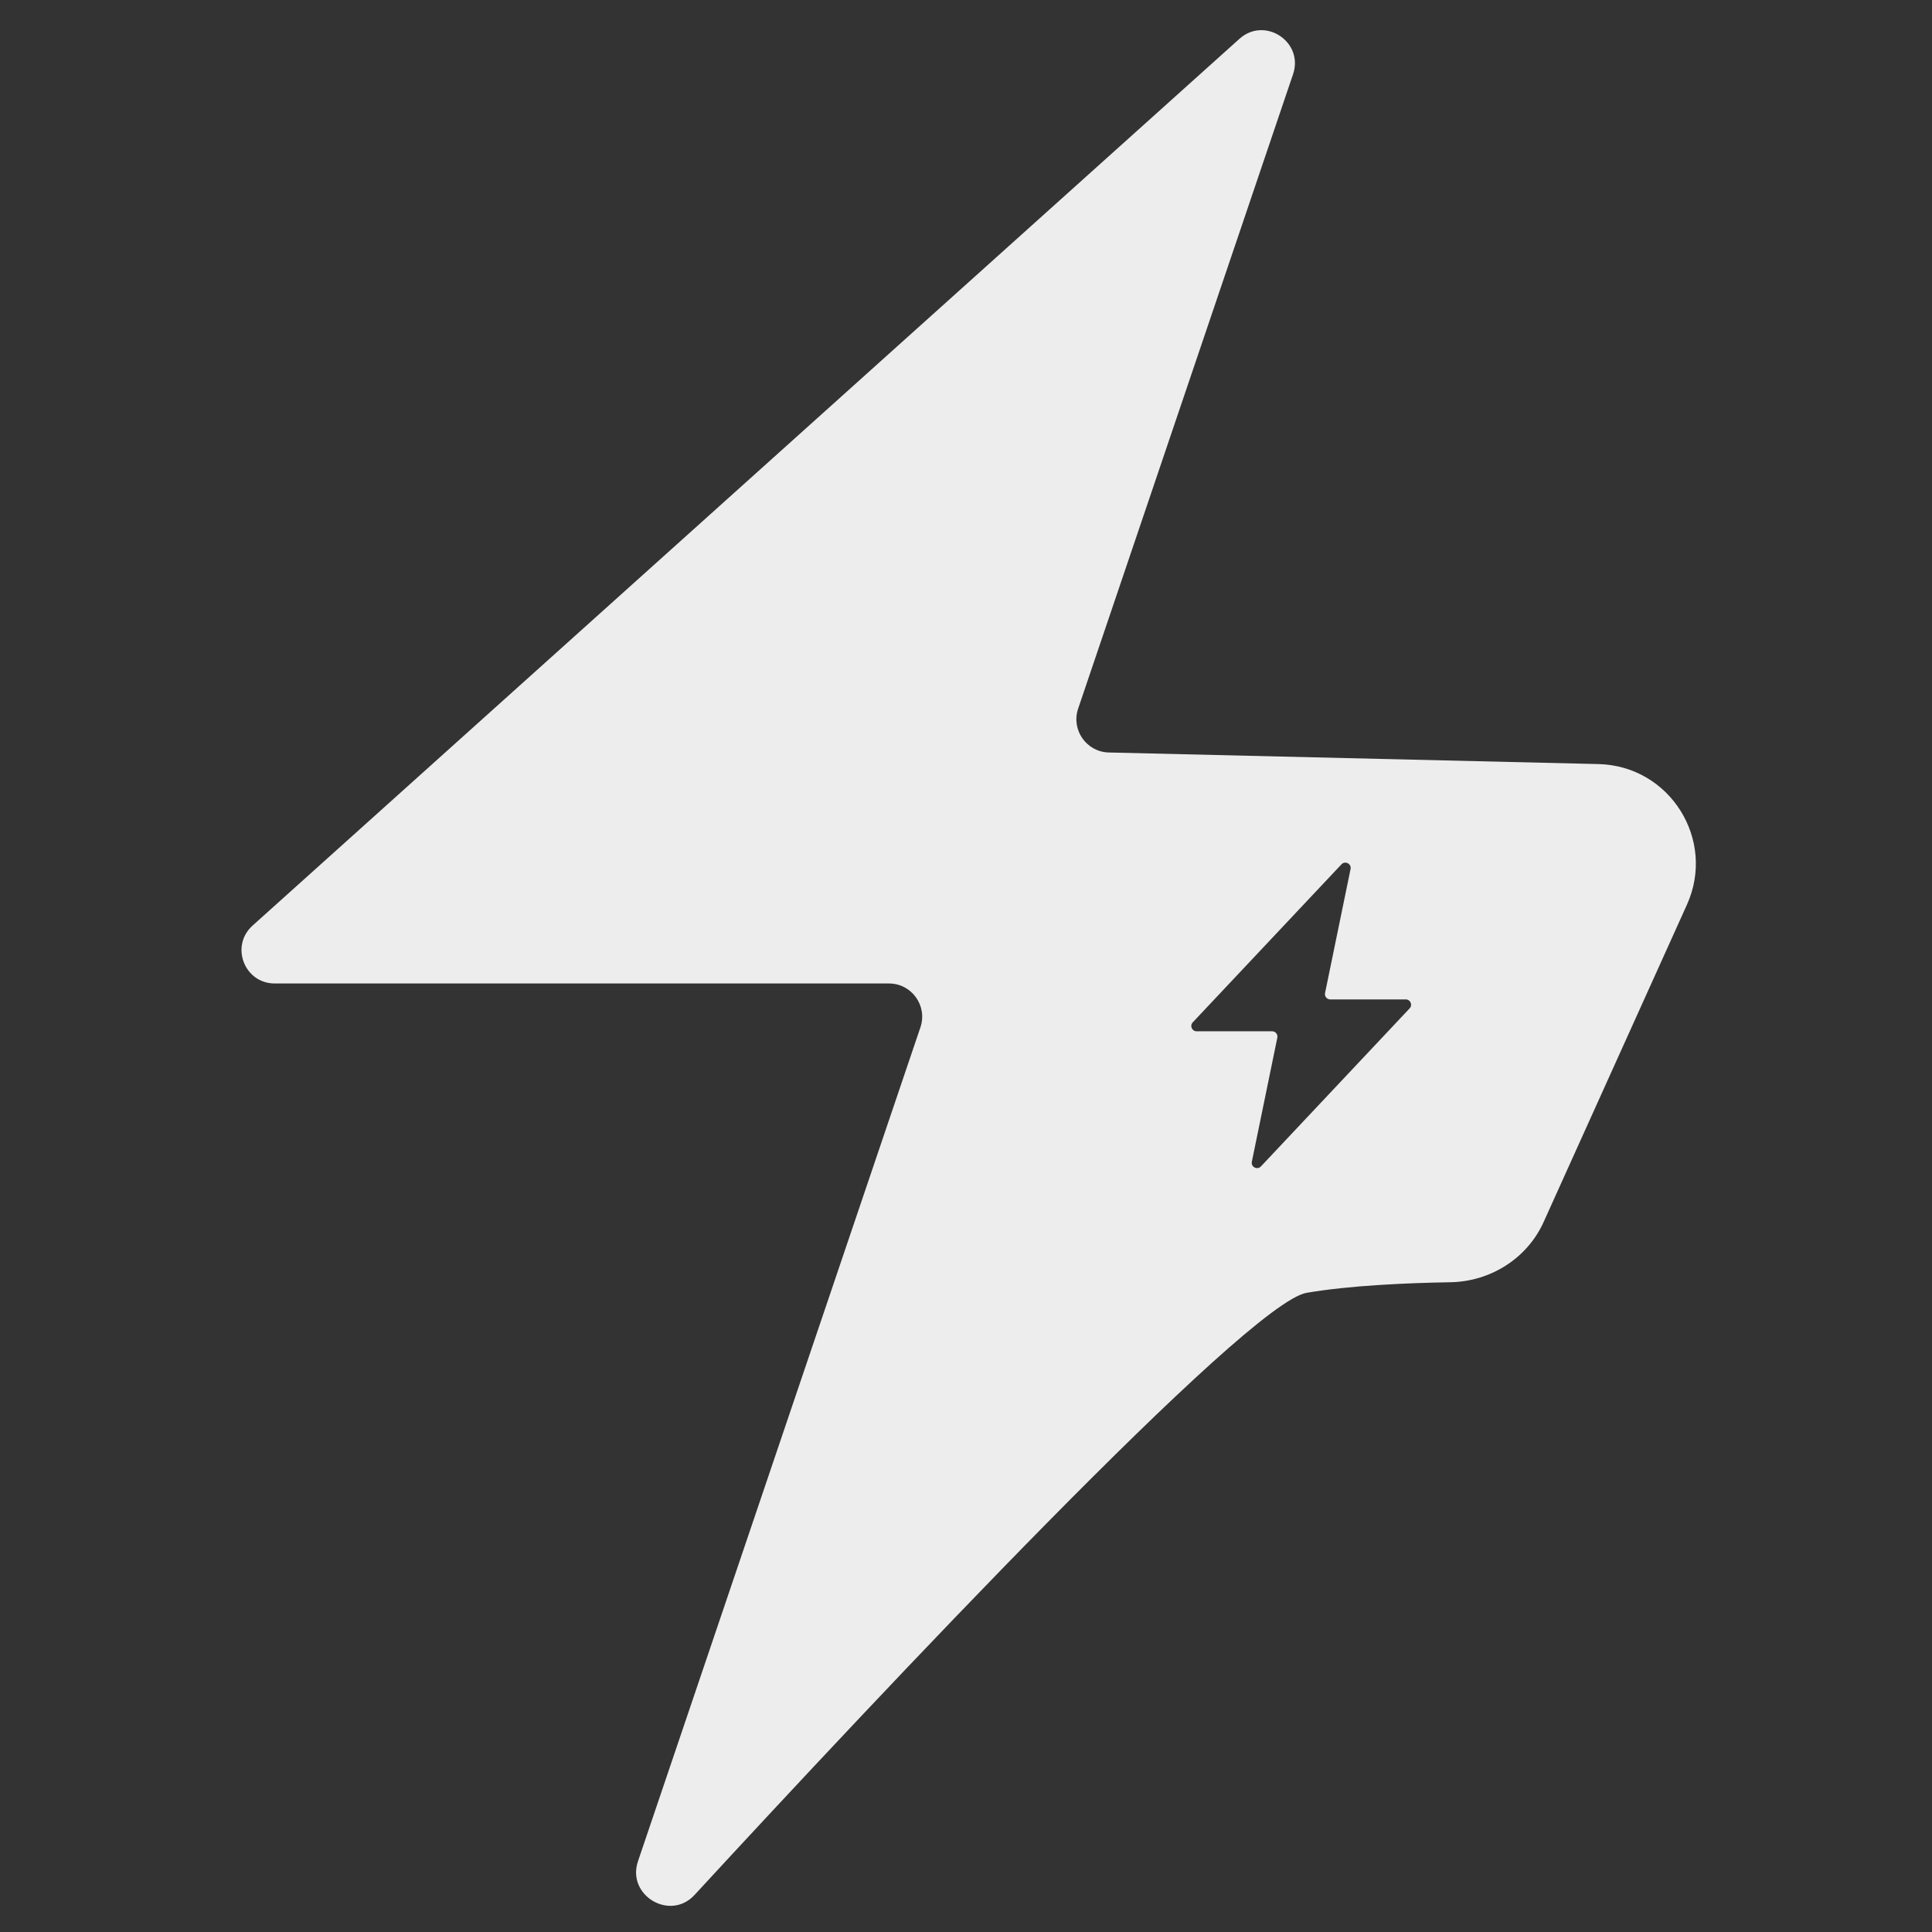 <svg width="64" height="64" viewBox="0 0 64 64" fill="none" xmlns="http://www.w3.org/2000/svg">
  <rect x="0" y="0" width="64" height="64" fill="#333333" stroke="none"/>
  <path d="M41.057 1.287C41.899 0.53 43.197 1.387 42.834 2.459L35.715 23.474C35.477 24.177 35.989 24.909 36.73 24.927L52.953 25.311C55.315 25.368 56.854 27.815 55.882 29.969L51.134 40.482C50.587 41.692 49.368 42.455 48.041 42.476C46.596 42.5 44.713 42.582 43.284 42.826C41.3 43.165 29.162 56.097 23.006 62.774C22.197 63.651 20.751 62.787 21.134 61.656L30.49 34.032C30.732 33.319 30.201 32.579 29.448 32.579H9.102C8.093 32.579 7.617 31.335 8.367 30.661L41.057 1.287ZM44.739 28.788C44.775 28.614 44.56 28.503 44.438 28.632L39.511 33.867C39.405 33.979 39.486 34.163 39.64 34.163H42.142C42.253 34.163 42.336 34.266 42.313 34.375L41.469 38.483C41.433 38.657 41.648 38.768 41.77 38.639L46.696 33.404C46.802 33.292 46.722 33.107 46.568 33.107H44.066C43.955 33.107 43.871 33.005 43.894 32.896L44.739 28.788Z" fill="#ededed"/>
</svg>


